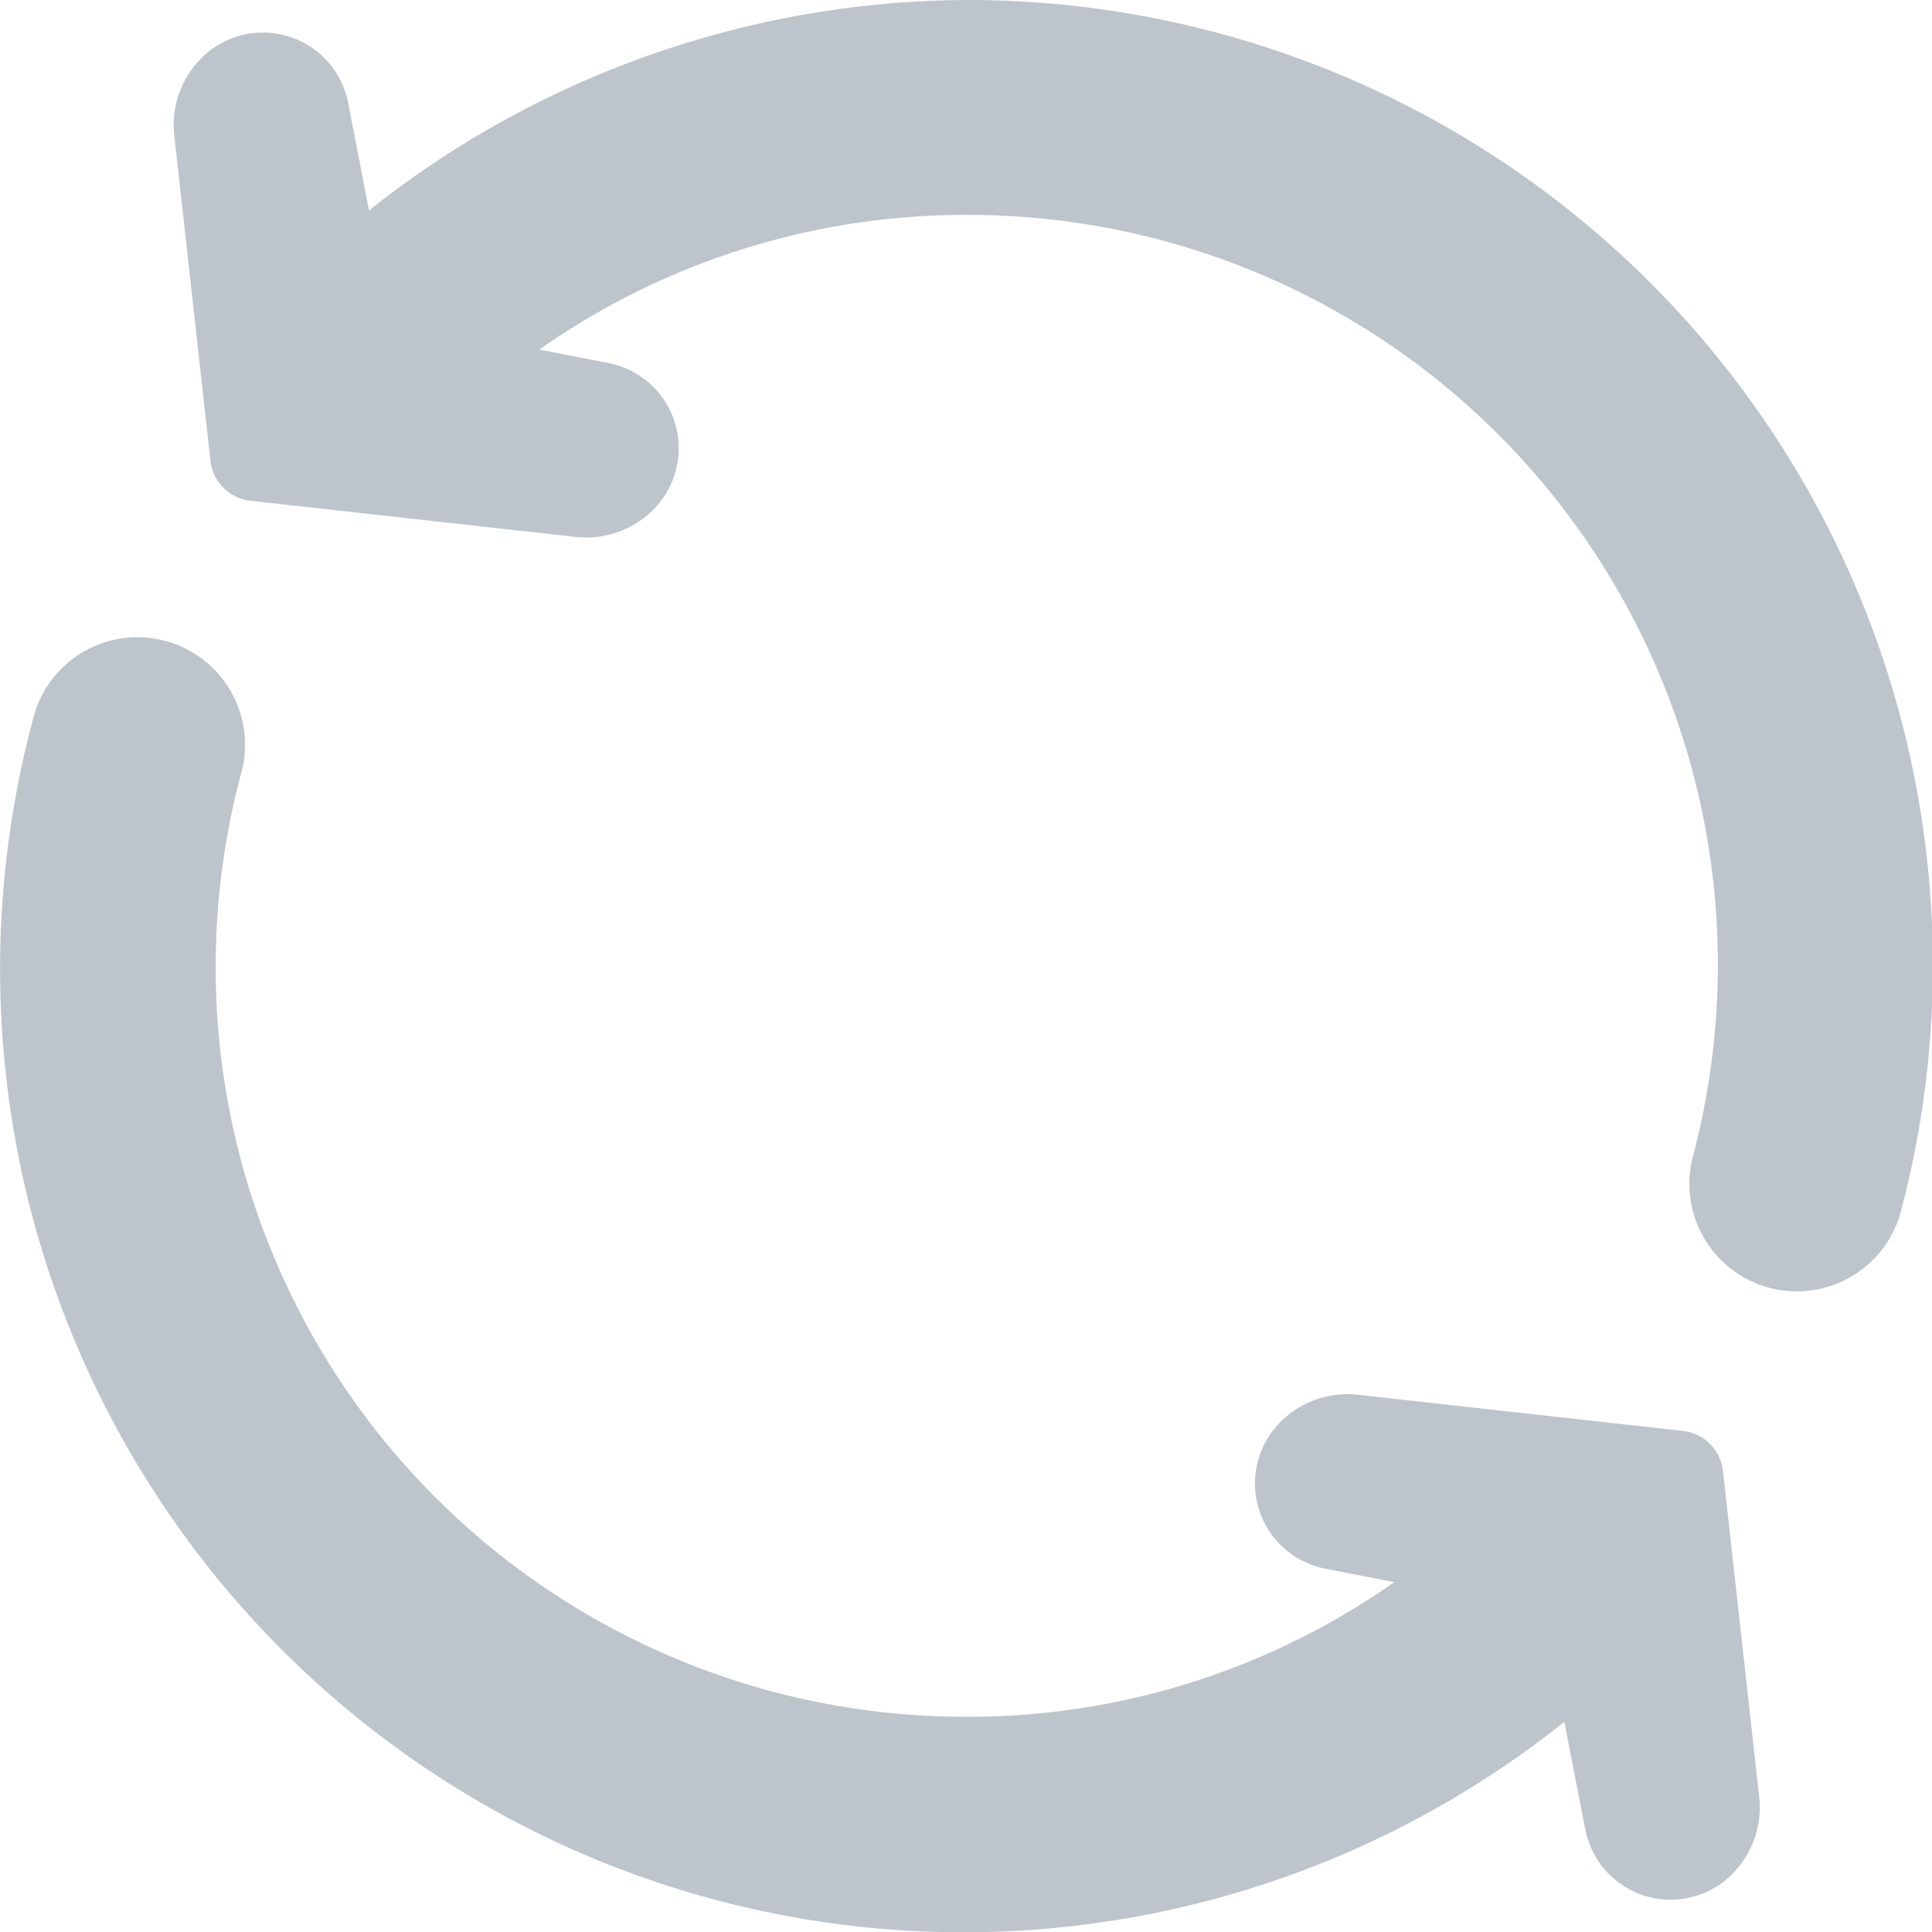 <svg width="25" height="25" viewBox="0 0 25 25" fill="currentColor" xmlns="http://www.w3.org/2000/svg"><g id="Arrow_Outline" data-name="Arrow Outline" transform="translate(-2.52 -2.529)"><path id="Path_1122" data-name="Path 1122" d="M24.3,21.689l-4.21-.468a1.226,1.226,0,0,0-1,.351h0a1.124,1.124,0,0,0,.583,1.9l.889.174a9.591,9.591,0,0,1-5.55,1.742A9.7,9.7,0,0,1,5.633,13.208,1.392,1.392,0,1,0,2.942,12.5a12.465,12.465,0,0,0,19.82,12.954l.271,1.388a1.124,1.124,0,0,0,1.9.583h0a1.225,1.225,0,0,0,.351-1l-.468-4.209A.587.587,0,0,0,24.3,21.689Z" transform="translate(0 -0.644)" fill="#bec4cb"></path><path id="Path_1123" data-name="Path 1123" d="M15.222,2.529A12.519,12.519,0,0,0,7.469,5.252L7.2,3.864a1.124,1.124,0,0,0-1.9-.583h0a1.225,1.225,0,0,0-.351,1l.468,4.209a.587.587,0,0,0,.519.519l4.21.468a1.226,1.226,0,0,0,1-.351h0a1.124,1.124,0,0,0-.583-1.9l-.889-.174a9.591,9.591,0,0,1,5.55-1.742A9.7,9.7,0,0,1,24.6,17.493a1.393,1.393,0,0,0,.99,1.7,1.41,1.41,0,0,0,.357.046,1.393,1.393,0,0,0,1.345-1.036A12.488,12.488,0,0,0,15.222,2.529Z" transform="translate(-0.174)" fill="#bec4cb"></path></g></svg>